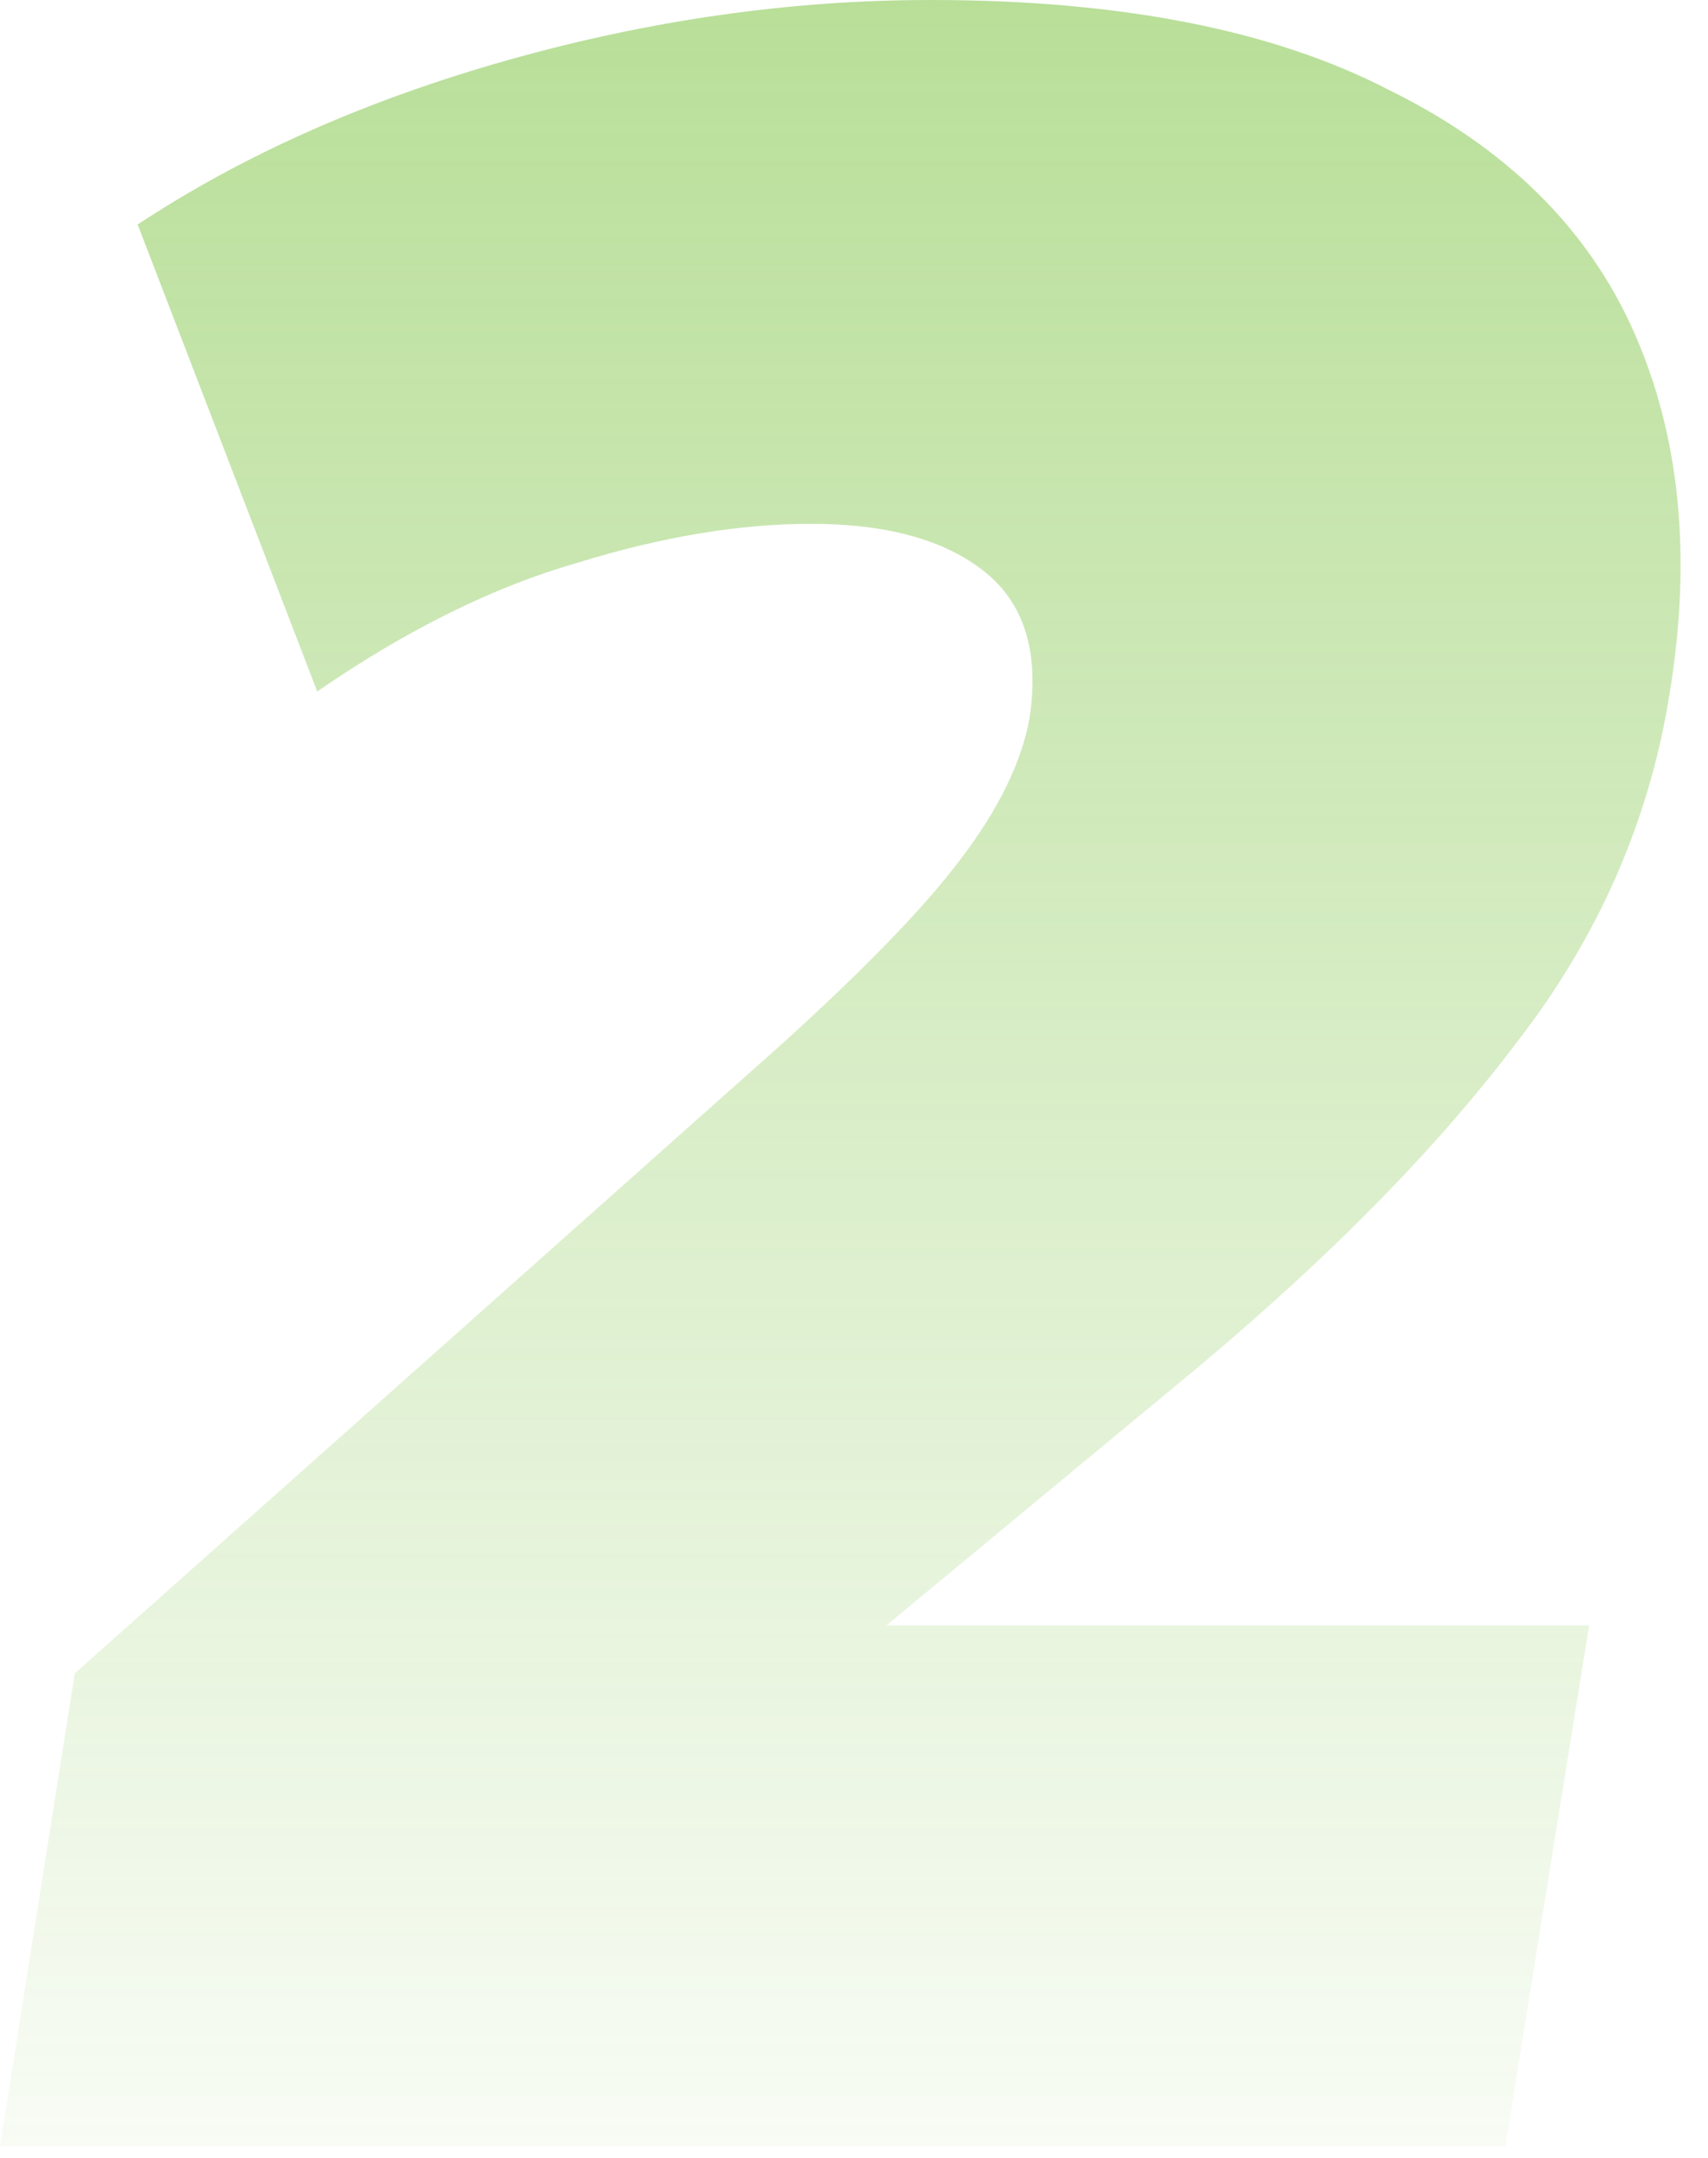 <svg width="57" height="72" viewBox="0 0 57 72" fill="none" xmlns="http://www.w3.org/2000/svg">
<path d="M0 71.61L2.497 55.83L26.067 34.856C28.864 32.326 30.861 30.262 32.06 28.664C33.325 26.999 34.09 25.435 34.357 23.97C34.69 21.773 34.19 20.141 32.859 19.076C31.527 18.011 29.596 17.478 27.066 17.478C24.669 17.478 22.072 17.911 19.276 18.776C16.479 19.575 13.583 21.007 10.587 23.071L4.594 7.491C8.123 5.16 12.251 3.329 16.979 1.997C21.706 0.666 26.4 0 31.061 0C37.386 0 42.48 0.999 46.342 2.996C50.27 4.927 53 7.624 54.532 11.086C56.063 14.548 56.462 18.543 55.73 23.071C55.064 27.332 53.366 31.227 50.636 34.756C47.973 38.285 44.411 41.914 39.95 45.643L23.071 59.625L23.271 54.232H53.033L50.237 71.61H0Z" fill="url(#paint0_linear_2121_266)" fill-opacity="0.47"/>
<defs>
<linearGradient id="paint0_linear_2121_266" x1="28.043" y1="0" x2="28.043" y2="71.61" gradientUnits="userSpaceOnUse">
<stop stop-color="#69BA25"/>
<stop offset="1" stop-color="#69BA25" stop-opacity="0.1"/>
</linearGradient>
</defs>
</svg>
